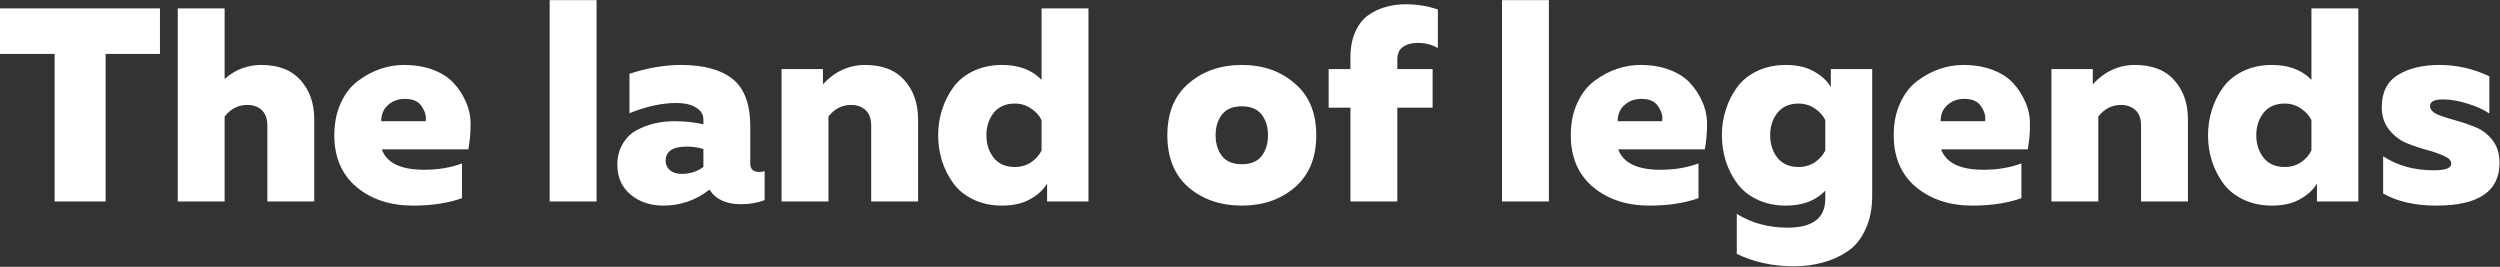<?xml version="1.0" encoding="UTF-8"?> <svg xmlns="http://www.w3.org/2000/svg" width="2792" height="298" viewBox="0 0 2792 298" fill="none"><rect x="0" y="0" width="2792" height="298" fill="#333333" stroke="none"/> <path d="M0.004 9.4H178.644V60.22H117.968V225H60.988V60.22H0.004V9.4ZM198.493 9.4H250.853V88.248C262.557 77.776 276.212 72.54 291.817 72.54C311.118 72.54 325.8 78.289 335.861 89.788C345.922 101.081 350.953 115.557 350.953 133.216V225H298.593V140.3C298.593 132.703 296.54 126.953 292.433 123.052C288.326 119.151 282.885 117.2 276.109 117.2C266.048 117.2 257.629 121.512 250.853 130.136V225H198.493V9.4ZM373.375 151.08C373.375 137.323 375.839 125.208 380.767 114.736C385.695 104.059 392.163 95.845 400.171 90.096C408.179 84.141 416.495 79.727 425.119 76.852C433.743 73.977 442.367 72.54 450.991 72.54C463.311 72.54 474.296 74.388 483.947 78.084C493.597 81.78 501.195 86.708 506.739 92.868C512.488 99.028 517.108 106.215 520.599 114.428C524.089 122.436 525.732 130.957 525.527 139.992C525.527 148.821 524.705 157.753 523.063 166.788H426.351C431.895 181.983 447.603 189.58 473.475 189.58C489.285 189.58 503.453 187.219 515.979 182.496V221.304C500.373 226.848 482.099 229.62 461.155 229.62C435.899 229.62 414.955 222.741 398.323 208.984C381.691 195.021 373.375 175.72 373.375 151.08ZM475.323 135.372C476.349 130.444 475.015 125.105 471.319 119.356C467.828 113.401 461.463 110.424 452.223 110.424C444.831 110.424 438.568 112.683 433.435 117.2C428.301 121.717 425.735 127.775 425.735 135.372H475.323ZM613.879 0.16H666.239V225H613.879V0.16ZM837.923 182.804C837.923 188.964 841.311 192.044 848.087 192.044C850.14 192.044 852.091 191.736 853.939 191.12V223.46C846.136 226.54 837.307 228.08 827.451 228.08C811.024 228.08 799.32 222.639 792.339 211.756C777.144 223.665 759.999 229.62 740.903 229.62C726.324 229.62 714.107 225.513 704.251 217.3C694.395 209.087 689.467 197.999 689.467 184.036C689.467 175.207 691.417 167.507 695.319 160.936C699.22 154.16 704.353 149.027 710.719 145.536C717.289 142.045 724.065 139.479 731.047 137.836C738.233 136.193 745.728 135.372 753.531 135.372C764.619 135.372 775.296 136.501 785.563 138.76V133.524C785.563 127.98 782.893 123.565 777.555 120.28C772.421 116.789 764.824 115.044 754.763 115.044C739.157 115.044 721.909 118.843 703.019 126.44V82.396C723.141 75.825 742.34 72.54 760.615 72.54C785.871 72.54 805.069 77.776 818.211 88.248C831.352 98.72 837.923 116.481 837.923 141.532V182.804ZM743.367 179.724C743.367 183.831 745.009 187.321 748.295 190.196C751.58 192.865 755.892 194.2 761.231 194.2C770.471 194.2 778.581 191.633 785.563 186.5V166.48C780.019 164.632 773.756 163.708 766.775 163.708C751.169 163.708 743.367 169.047 743.367 179.724ZM919.045 94.1C932.391 79.727 948.099 72.54 966.169 72.54C985.47 72.54 1000.15 78.289 1010.21 89.788C1020.27 101.081 1025.3 115.557 1025.3 133.216V225H972.945V140.3C972.945 132.703 970.891 126.953 966.785 123.052C962.678 119.151 957.237 117.2 950.461 117.2C940.399 117.2 931.981 121.512 925.205 130.136V225H872.845V77.16H919.045V94.1ZM1163.23 9.4H1215.59V225H1169.39V204.98C1165.28 211.961 1158.91 217.813 1150.29 222.536C1141.87 227.259 1131.5 229.62 1119.18 229.62C1107.27 229.62 1096.6 227.361 1087.15 222.844C1077.7 218.327 1070.21 212.269 1064.67 204.672C1059.12 197.075 1054.91 188.759 1052.04 179.724C1049.16 170.484 1047.73 160.936 1047.73 151.08C1047.73 141.224 1049.16 131.779 1052.04 122.744C1054.91 113.504 1059.12 105.085 1064.67 97.488C1070.21 89.891 1077.7 83.833 1087.15 79.316C1096.6 74.799 1107.27 72.54 1119.18 72.54C1137.87 72.54 1152.55 78.084 1163.23 89.172V9.4ZM1163.23 134.14C1160.76 129.007 1156.86 124.695 1151.52 121.204C1146.18 117.508 1140.13 115.66 1133.35 115.66C1123.08 115.66 1115.18 119.151 1109.63 126.132C1104.3 133.113 1101.63 141.429 1101.63 151.08C1101.63 160.731 1104.3 169.047 1109.63 176.028C1115.18 183.009 1123.08 186.5 1133.35 186.5C1140.13 186.5 1146.18 184.755 1151.52 181.264C1156.86 177.568 1160.76 173.153 1163.23 168.02V134.14ZM1327.41 209.292C1311.6 195.535 1303.69 176.131 1303.69 151.08C1303.69 126.029 1311.6 106.728 1327.41 93.176C1343.42 79.419 1363.24 72.54 1386.85 72.54C1410.46 72.54 1430.18 79.419 1445.99 93.176C1462 106.728 1470.01 126.029 1470.01 151.08C1470.01 176.131 1462 195.535 1445.99 209.292C1430.18 222.844 1410.46 229.62 1386.85 229.62C1363.24 229.62 1343.42 222.844 1327.41 209.292ZM1409.03 174.18C1413.75 168.02 1416.11 160.32 1416.11 151.08C1416.11 141.84 1413.75 134.14 1409.03 127.98C1404.3 121.82 1396.91 118.74 1386.85 118.74C1376.79 118.74 1369.4 121.82 1364.68 127.98C1359.95 134.14 1357.59 141.84 1357.59 151.08C1357.59 160.32 1359.95 168.02 1364.68 174.18C1369.4 180.34 1376.79 183.42 1386.85 183.42C1396.91 183.42 1404.3 180.34 1409.03 174.18ZM1560.53 225H1508.17V120.28H1483.84V77.16H1508.17V64.532C1508.17 53.444 1509.91 43.896 1513.41 35.888C1517.1 27.675 1521.93 21.412 1527.88 17.1C1534.04 12.788 1540.51 9.708 1547.29 7.86C1554.27 5.807 1561.76 4.78 1569.77 4.78C1582.71 4.78 1594.72 6.731 1605.81 10.632V53.752C1599.44 49.851 1591.84 47.9 1583.01 47.9C1576.44 47.9 1571 49.44 1566.69 52.52C1562.58 55.395 1560.53 60.117 1560.53 66.688V77.16H1599.95V120.28H1560.53V225ZM1677.44 0.16H1729.8V225H1677.44V0.16ZM1754.26 151.08C1754.26 137.323 1756.73 125.208 1761.65 114.736C1766.58 104.059 1773.05 95.845 1781.06 90.096C1789.07 84.141 1797.38 79.727 1806.01 76.852C1814.63 73.977 1823.25 72.54 1831.88 72.54C1844.2 72.54 1855.18 74.388 1864.83 78.084C1874.48 81.78 1882.08 86.708 1887.63 92.868C1893.37 99.028 1897.99 106.215 1901.49 114.428C1904.98 122.436 1906.62 130.957 1906.41 139.992C1906.41 148.821 1905.59 157.753 1903.95 166.788H1807.24C1812.78 181.983 1828.49 189.58 1854.36 189.58C1870.17 189.58 1884.34 187.219 1896.87 182.496V221.304C1881.26 226.848 1862.99 229.62 1842.04 229.62C1816.79 229.62 1795.84 222.741 1779.21 208.984C1762.58 195.021 1754.26 175.72 1754.26 151.08ZM1856.21 135.372C1857.24 130.444 1855.9 125.105 1852.21 119.356C1848.71 113.401 1842.35 110.424 1833.11 110.424C1825.72 110.424 1819.45 112.683 1814.32 117.2C1809.19 121.717 1806.62 127.775 1806.62 135.372H1856.21ZM1927.31 179.724C1924.44 170.484 1923 160.936 1923 151.08C1923 141.224 1924.44 131.779 1927.31 122.744C1930.19 113.504 1934.4 105.085 1939.94 97.488C1945.48 89.891 1952.98 83.833 1962.42 79.316C1971.87 74.799 1982.55 72.54 1994.46 72.54C2006.78 72.54 2017.14 74.901 2025.56 79.624C2034.19 84.347 2040.55 90.199 2044.66 97.18V77.16H2090.86V218.84C2090.86 233.008 2088.4 245.328 2083.47 255.8C2078.74 266.477 2072.17 274.691 2063.76 280.44C2055.34 286.189 2046.1 290.399 2036.04 293.068C2025.97 295.943 2015.09 297.38 2003.39 297.38C1979.98 297.38 1958.73 292.76 1939.63 283.52V238.86C1956.26 249.127 1975.15 254.26 1996.3 254.26C2024.43 254.26 2038.5 243.48 2038.5 221.92V212.988C2027.82 224.076 2013.14 229.62 1994.46 229.62C1982.55 229.62 1971.87 227.361 1962.42 222.844C1952.98 218.327 1945.48 212.269 1939.94 204.672C1934.4 197.075 1930.19 188.759 1927.31 179.724ZM2038.5 134.14C2036.04 129.007 2032.13 124.695 2026.8 121.204C2021.46 117.508 2015.4 115.66 2008.62 115.66C1998.36 115.66 1990.45 119.151 1984.91 126.132C1979.57 133.113 1976.9 141.429 1976.9 151.08C1976.9 160.731 1979.57 169.047 1984.91 176.028C1990.45 183.009 1998.36 186.5 2008.62 186.5C2015.4 186.5 2021.46 184.755 2026.8 181.264C2032.13 177.568 2036.04 173.153 2038.5 168.02V134.14ZM2114.9 151.08C2114.9 137.323 2117.36 125.208 2122.29 114.736C2127.22 104.059 2133.69 95.845 2141.69 90.096C2149.7 84.141 2158.02 79.727 2166.64 76.852C2175.27 73.977 2183.89 72.54 2192.51 72.54C2204.83 72.54 2215.82 74.388 2225.47 78.084C2235.12 81.78 2242.72 86.708 2248.26 92.868C2254.01 99.028 2258.63 106.215 2262.12 114.428C2265.61 122.436 2267.26 130.957 2267.05 139.992C2267.05 148.821 2266.23 157.753 2264.59 166.788H2167.87C2173.42 181.983 2189.13 189.58 2215 189.58C2230.81 189.58 2244.98 187.219 2257.5 182.496V221.304C2241.9 226.848 2223.62 229.62 2202.68 229.62C2177.42 229.62 2156.48 222.741 2139.85 208.984C2123.21 195.021 2114.9 175.72 2114.9 151.08ZM2216.85 135.372C2217.87 130.444 2216.54 125.105 2212.84 119.356C2209.35 113.401 2202.99 110.424 2193.75 110.424C2186.35 110.424 2180.09 112.683 2174.96 117.2C2169.82 121.717 2167.26 127.775 2167.26 135.372H2216.85ZM2337.23 94.1C2350.57 79.727 2366.28 72.54 2384.35 72.54C2403.65 72.54 2418.33 78.289 2428.4 89.788C2438.46 101.081 2443.49 115.557 2443.49 133.216V225H2391.13V140.3C2391.13 132.703 2389.07 126.953 2384.97 123.052C2380.86 119.151 2375.42 117.2 2368.64 117.2C2358.58 117.2 2350.16 121.512 2343.39 130.136V225H2291.03V77.16H2337.23V94.1ZM2581.41 9.4H2633.77V225H2587.57V204.98C2583.46 211.961 2577.1 217.813 2568.47 222.536C2560.06 227.259 2549.69 229.62 2537.37 229.62C2525.46 229.62 2514.78 227.361 2505.33 222.844C2495.89 218.327 2488.39 212.269 2482.85 204.672C2477.31 197.075 2473.1 188.759 2470.22 179.724C2467.35 170.484 2465.91 160.936 2465.91 151.08C2465.91 141.224 2467.35 131.779 2470.22 122.744C2473.1 113.504 2477.31 105.085 2482.85 97.488C2488.39 89.891 2495.89 83.833 2505.33 79.316C2514.78 74.799 2525.46 72.54 2537.37 72.54C2556.05 72.54 2570.73 78.084 2581.41 89.172V9.4ZM2581.41 134.14C2578.95 129.007 2575.04 124.695 2569.71 121.204C2564.37 117.508 2558.31 115.66 2551.53 115.66C2541.27 115.66 2533.36 119.151 2527.82 126.132C2522.48 133.113 2519.81 141.429 2519.81 151.08C2519.81 160.731 2522.48 169.047 2527.82 176.028C2533.36 183.009 2541.27 186.5 2551.53 186.5C2558.31 186.5 2564.37 184.755 2569.71 181.264C2575.04 177.568 2578.95 173.153 2581.41 168.02V134.14ZM2659.96 119.664C2659.96 103.032 2666.02 91.02 2678.14 83.628C2690.25 76.236 2705.65 72.54 2724.34 72.54C2743.64 72.54 2762.22 76.749 2780.08 85.168V126.748C2773.51 122.231 2765.3 118.535 2755.44 115.66C2745.79 112.58 2736.66 111.04 2728.03 111.04C2718.59 111.04 2713.86 113.504 2713.86 118.432C2713.86 122.128 2716.53 125.208 2721.87 127.672C2727.21 129.931 2733.68 132.087 2741.28 134.14C2748.87 136.193 2756.47 138.76 2764.07 141.84C2771.67 144.715 2778.13 149.54 2783.47 156.316C2788.81 163.092 2791.48 171.613 2791.48 181.88C2791.48 213.707 2767.97 229.62 2720.95 229.62C2697.13 229.62 2677.31 225.103 2661.5 216.068V174.488C2677.31 184.96 2696.21 190.196 2718.18 190.196C2731.11 190.196 2737.58 187.732 2737.58 182.804C2737.58 179.313 2734.91 176.439 2729.57 174.18C2724.23 171.716 2717.77 169.457 2710.17 167.404C2702.57 165.351 2694.97 162.784 2687.38 159.704C2679.78 156.419 2673.31 151.388 2667.97 144.612C2662.63 137.836 2659.96 129.52 2659.96 119.664Z" fill="white"></path> </svg> 